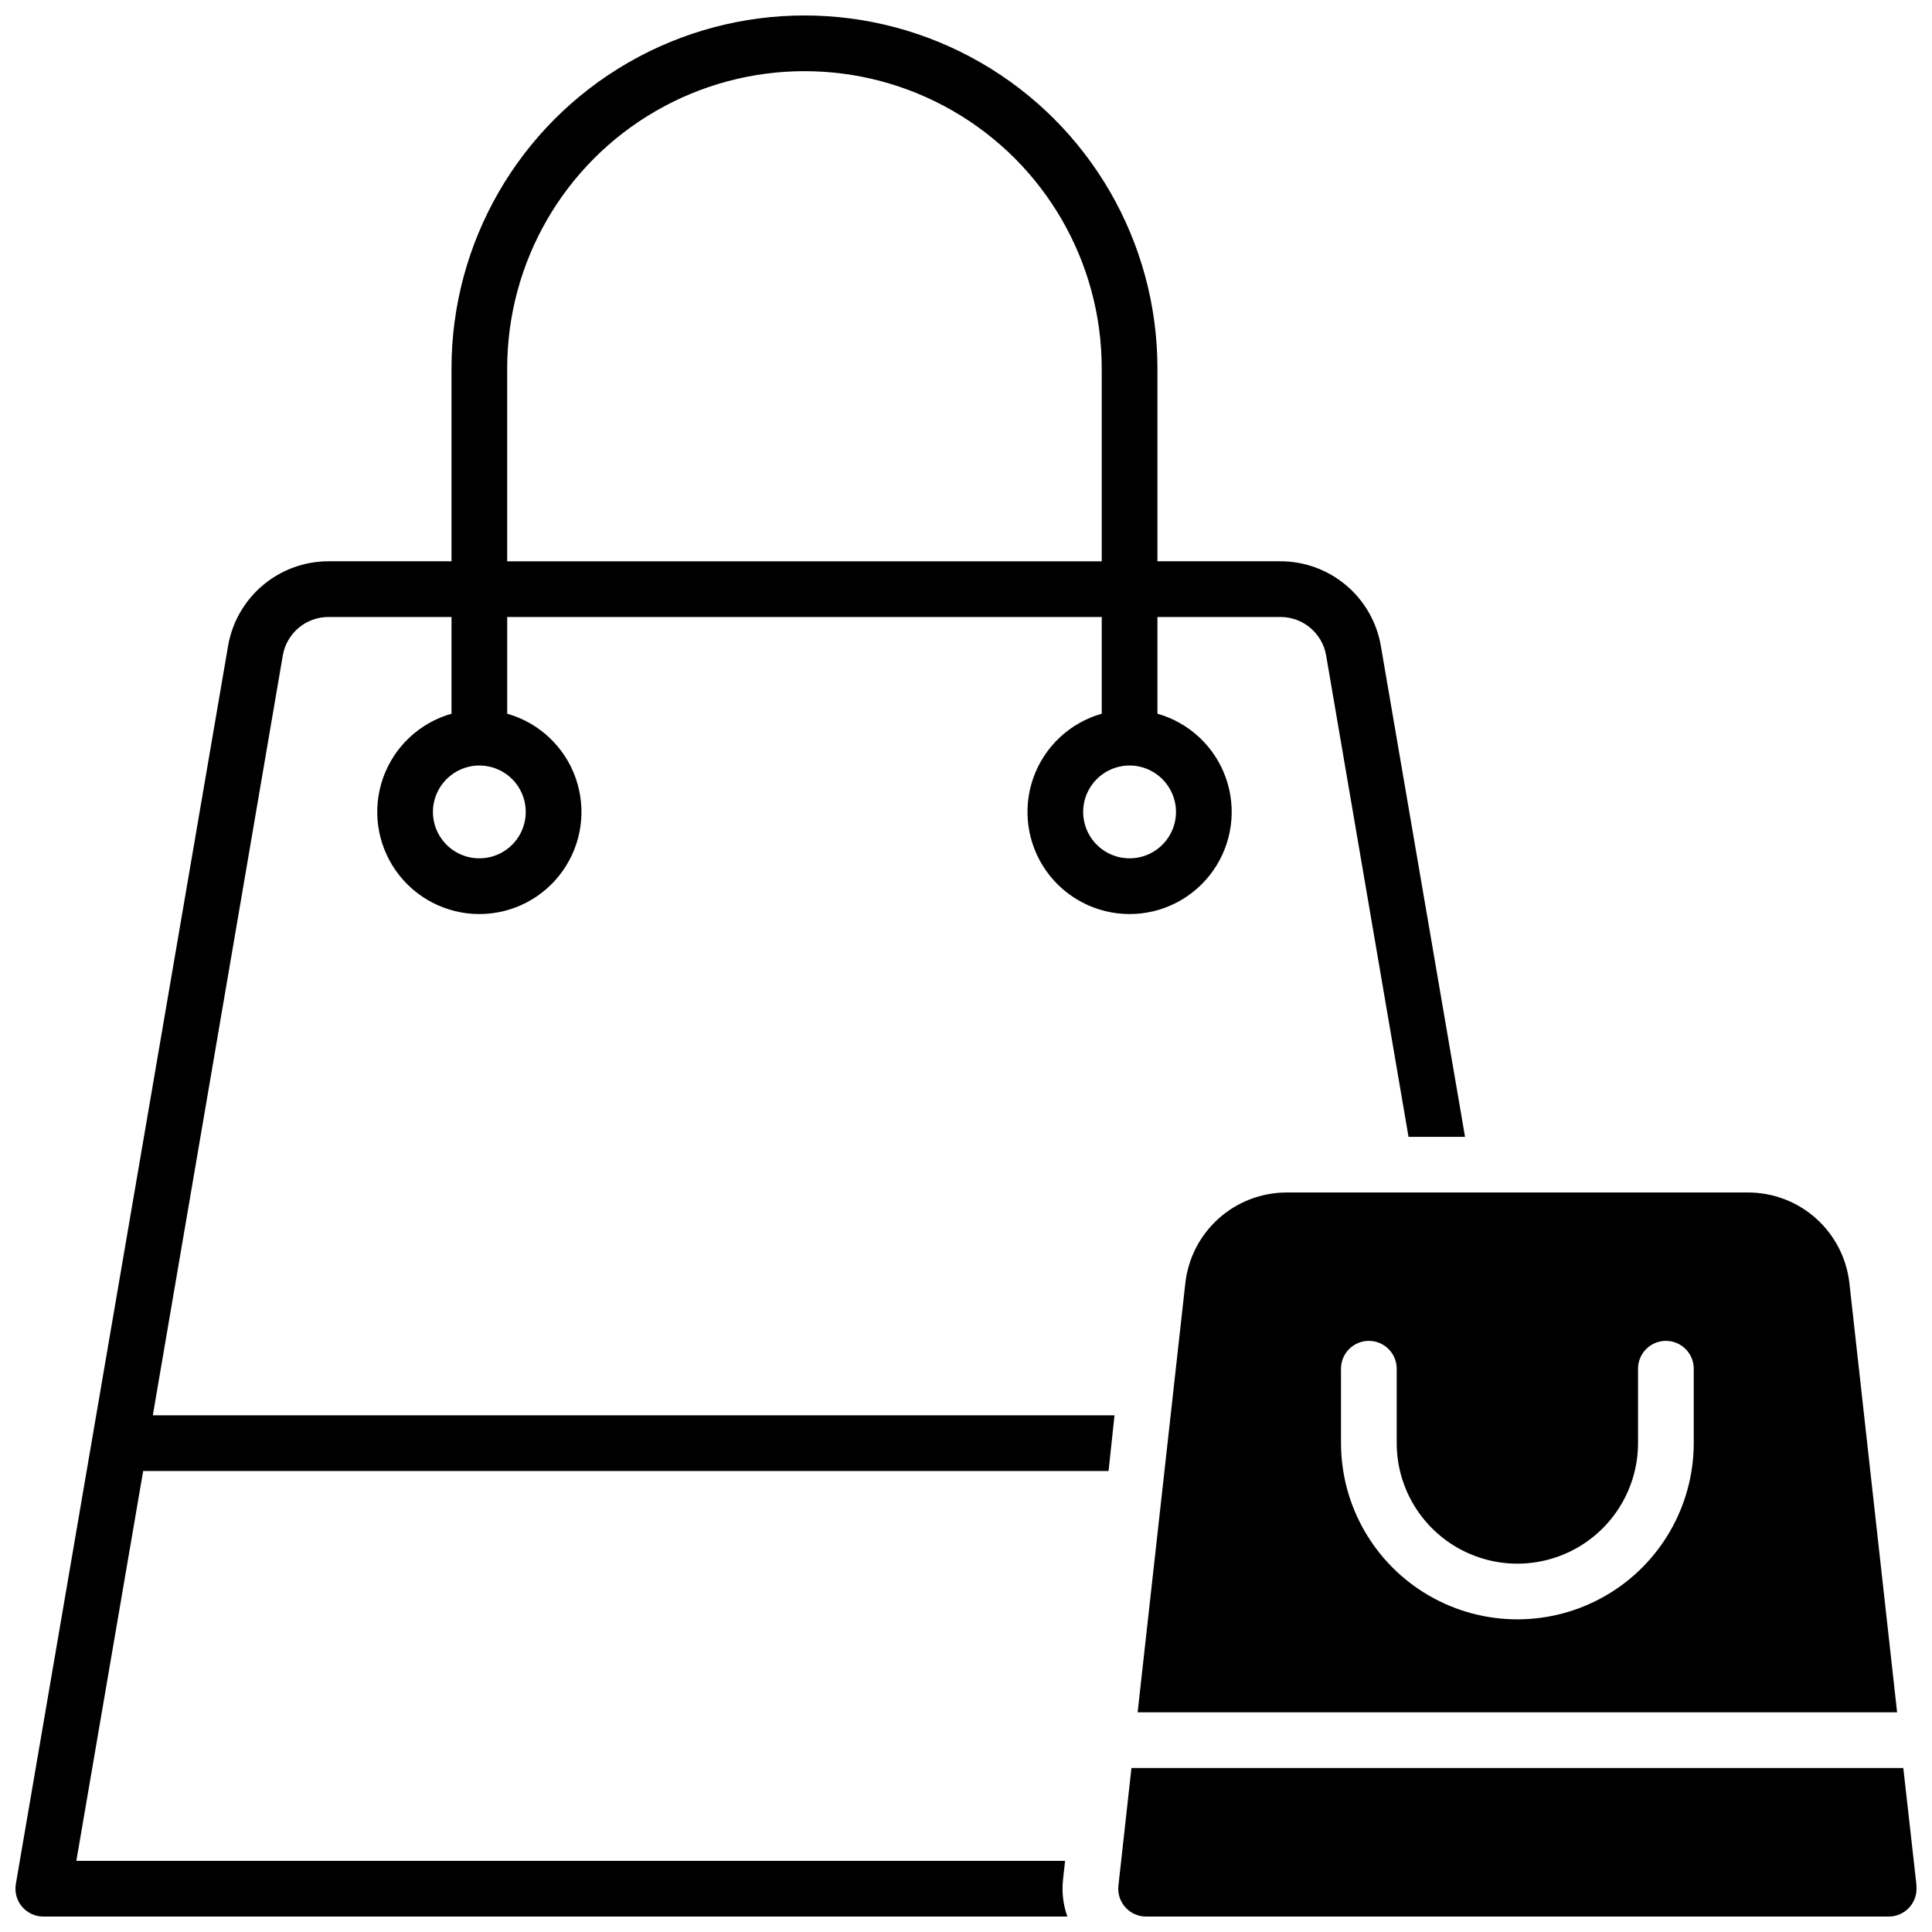 <?xml version="1.0" encoding="UTF-8"?>
<!-- Uploaded to: ICON Repo, www.iconrepo.com, Generator: ICON Repo Mixer Tools -->
<svg width="800px" height="800px" version="1.1" viewBox="144 144 512 512" xmlns="http://www.w3.org/2000/svg">
 <defs>
  <clipPath id="b">
   <path d="m148.09 148.09h384.91v503.81h-384.91z"/>
  </clipPath>
  <clipPath id="a">
   <path d="m440 612h211.9v39.902h-211.9z"/>
  </clipPath>
 </defs>
 <g clip-path="url(#b)">
  <path d="m218.94 317.73c1.008-5.926 6.152-10.25 12.164-10.223h32.551v25.633c-8.449 2.394-15.211 8.742-18.137 17.023s-1.648 17.469 3.426 24.637c5.07 7.172 13.309 11.434 22.09 11.434s17.02-4.262 22.09-11.434c5.074-7.168 6.352-16.355 3.426-24.637s-9.688-14.629-18.137-17.023v-25.633h157.56v25.633c-8.449 2.394-15.211 8.742-18.137 17.023-2.922 8.281-1.645 17.469 3.426 24.637 5.074 7.172 13.309 11.434 22.094 11.434 8.781 0 17.016-4.262 22.09-11.434 5.07-7.168 6.348-16.355 3.426-24.637-2.926-8.281-9.688-14.629-18.137-17.023v-25.633h32.551c6.008-0.027 11.156 4.297 12.16 10.223l21.828 127.54h14.977l-22.301-130.04c-1.066-6.297-4.332-12.008-9.215-16.125-4.879-4.117-11.062-6.371-17.449-6.359h-32.551v-51.109c0-33.418-17.828-64.297-46.77-81.008-28.941-16.707-64.598-16.707-93.539 0-28.941 16.711-46.77 47.59-46.77 81.008v51.109h-32.551c-6.387-0.012-12.57 2.242-17.453 6.359-4.883 4.117-8.145 9.828-9.215 16.125l-56.234 328.05c-0.367 2.144 0.23 4.34 1.633 6 1.402 1.664 3.465 2.625 5.637 2.629h271.39c-1.121-3.152-1.512-6.516-1.145-9.84l0.543-4.922-262.03 0.004 17.711-103.32h255.84l1.578-14.762h-254.86zm236.71 41.438c0 4.973-2.996 9.457-7.59 11.363-4.598 1.902-9.887 0.852-13.406-2.668-3.519-3.516-4.57-8.809-2.668-13.402 1.906-4.598 6.391-7.594 11.367-7.594 6.785 0.012 12.289 5.512 12.297 12.301zm-177.24-117.53c0-28.145 15.016-54.152 39.391-68.223 24.375-14.074 54.406-14.074 78.781 0 24.371 14.07 39.387 40.078 39.387 68.223v51.109h-157.56zm-7.379 105.23c4.977 0 9.461 2.996 11.363 7.594 1.902 4.594 0.852 9.887-2.664 13.402-3.519 3.519-8.809 4.57-13.406 2.668-4.598-1.906-7.594-6.391-7.594-11.363 0.012-6.789 5.512-12.289 12.301-12.301z"/>
 </g>
 <path d="m458.12 484.09-12.637 113.69h201.27l-12.637-113.69c-0.73-6.617-3.875-12.738-8.84-17.18s-11.391-6.894-18.051-6.887h-122.21c-6.66-0.008-13.086 2.445-18.051 6.887s-8.113 10.562-8.84 17.18zm41.258 22.633c0-4.074 3.305-7.379 7.379-7.379 4.078 0 7.383 3.305 7.383 7.379v19.68c0 11.426 6.094 21.984 15.988 27.695 9.895 5.715 22.086 5.715 31.98 0 9.895-5.711 15.988-16.27 15.988-27.695v-19.68c0-4.074 3.305-7.379 7.383-7.379 4.074 0 7.379 3.305 7.379 7.379v19.68c0 16.699-8.91 32.129-23.371 40.48-14.461 8.348-32.277 8.348-46.738 0-14.461-8.352-23.371-23.781-23.371-40.48z"/>
 <g clip-path="url(#a)">
  <path d="m651.9 643.71-3.504-31.164h-204.55l-3.453 31.164c-0.234 2.086 0.43 4.176 1.832 5.738 1.398 1.566 3.398 2.461 5.5 2.457h196.8c2.102 0.004 4.102-0.891 5.5-2.457 1.402-1.562 2.066-3.652 1.832-5.738z"/>
 </g>
</svg>